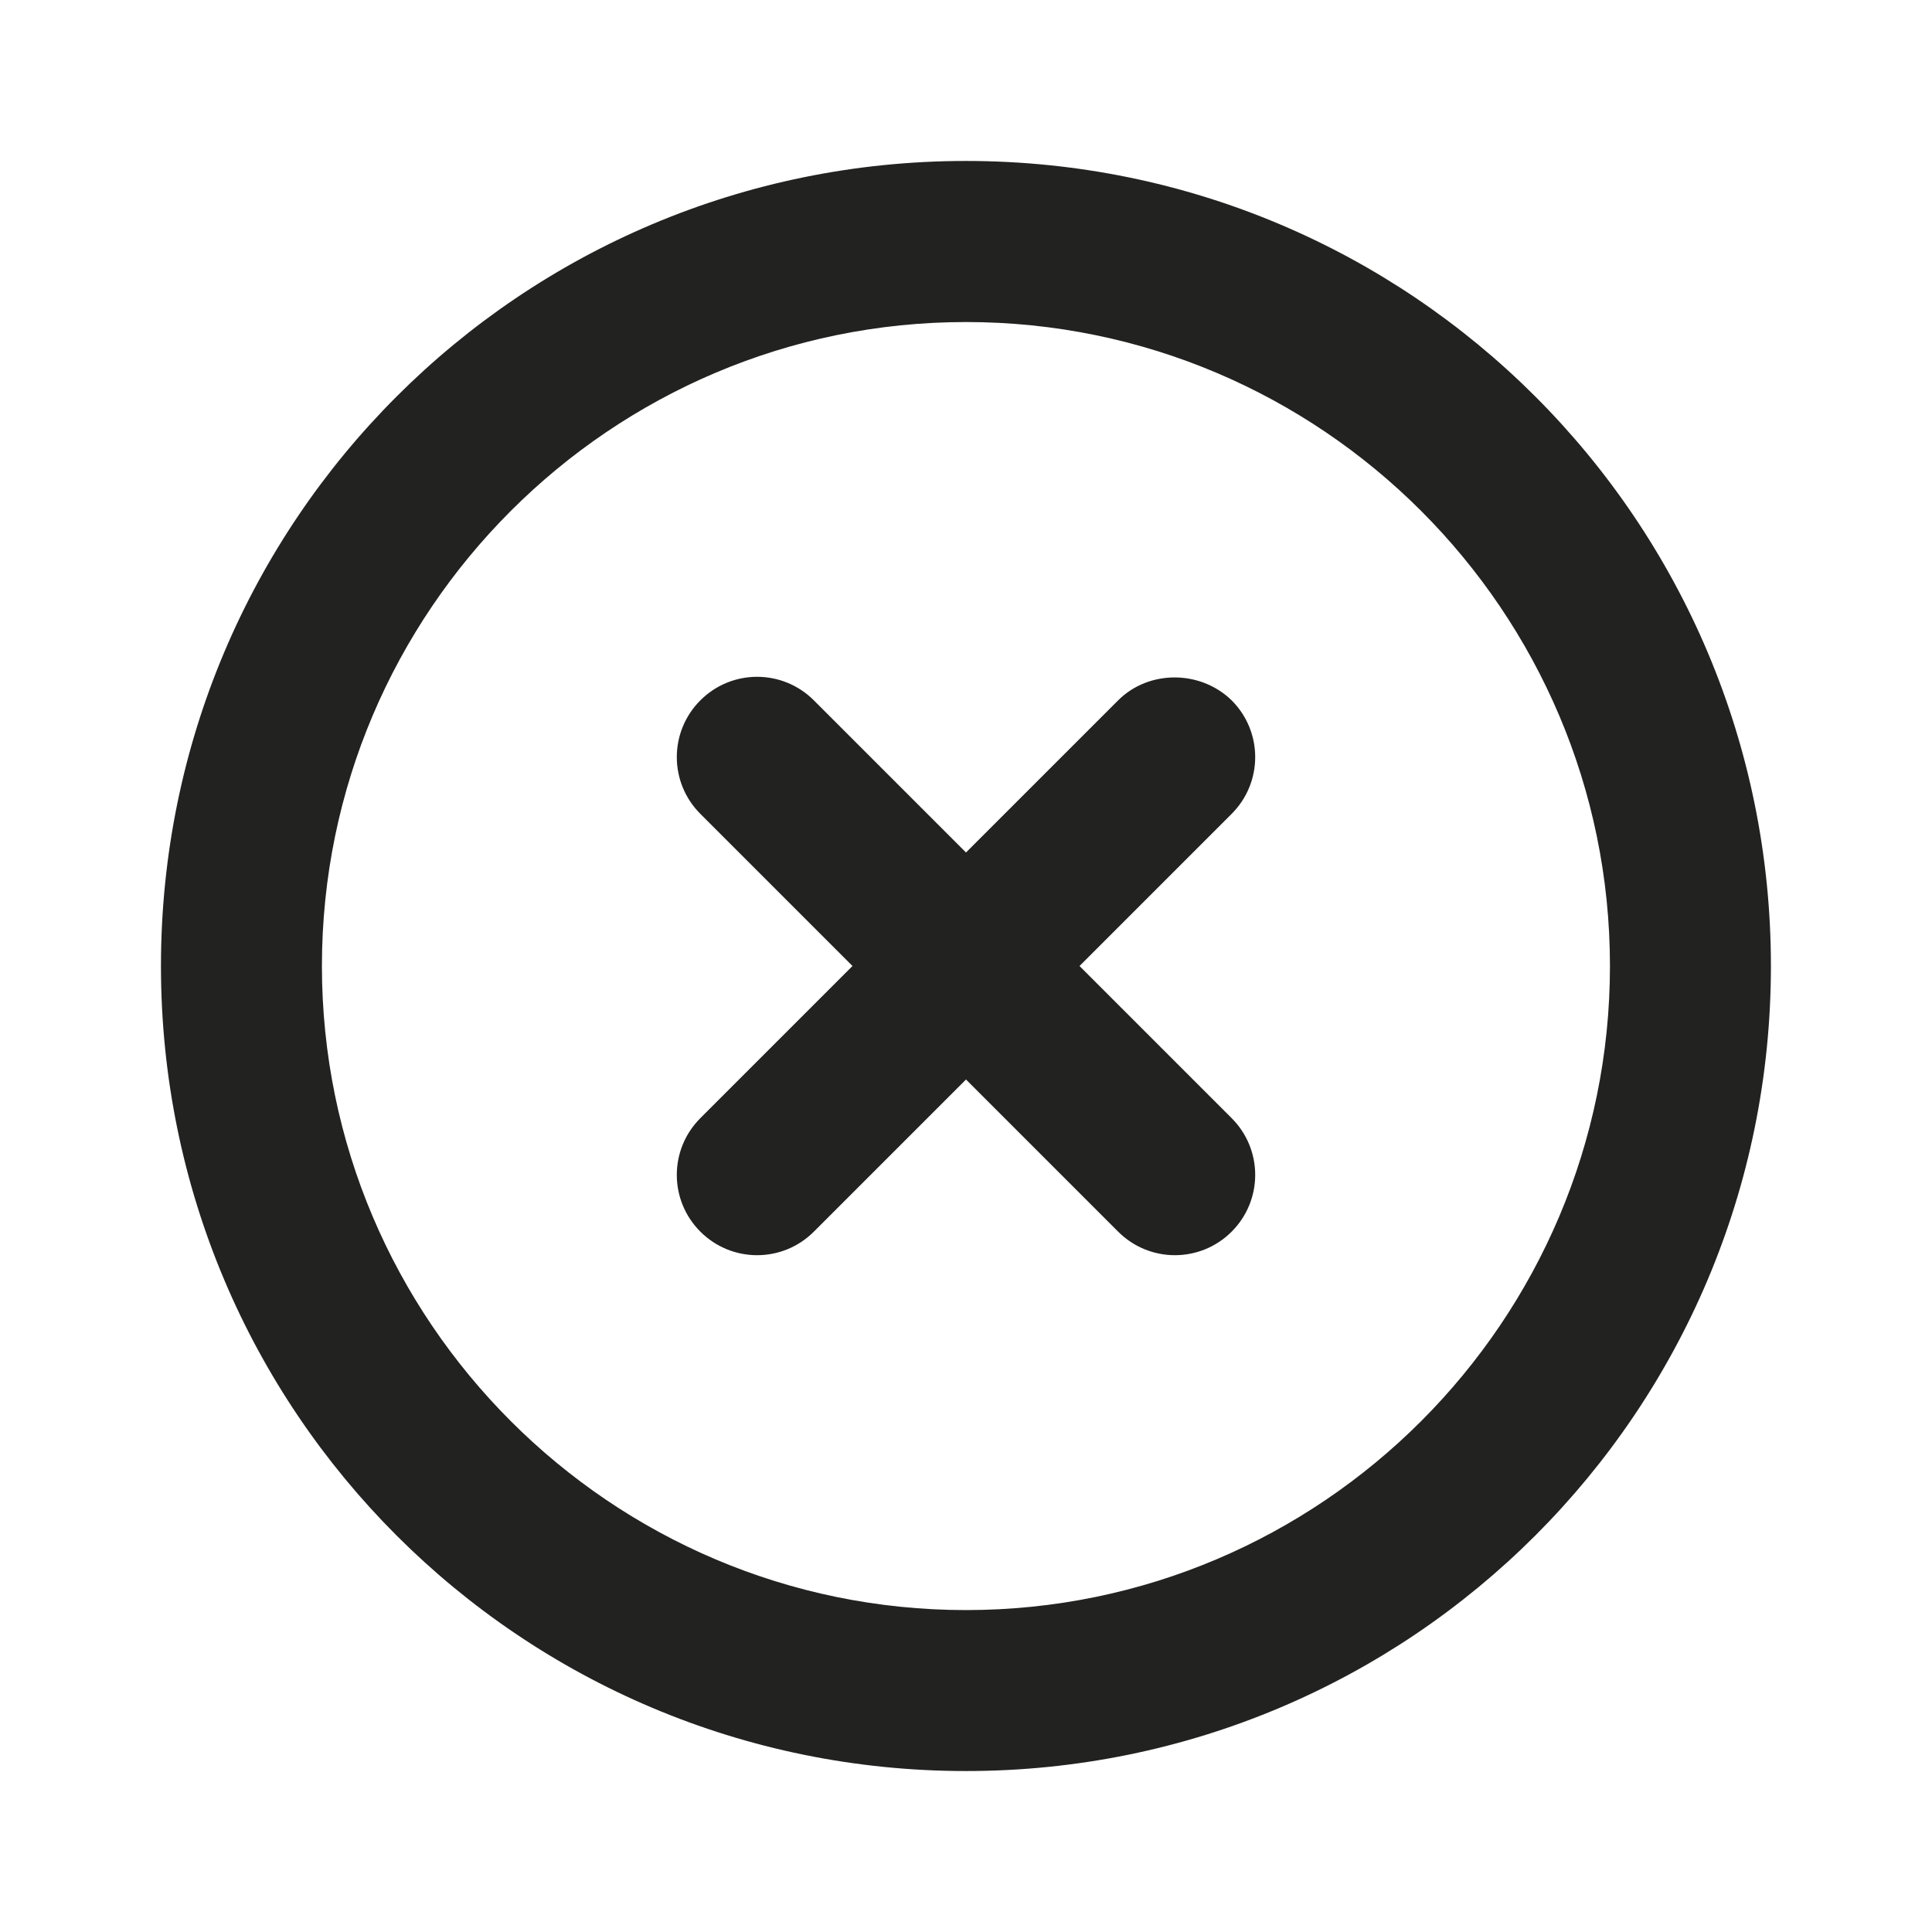 <svg xmlns="http://www.w3.org/2000/svg" width="16" height="16" viewBox="0 0 16 16" fill="none">
<g clip-path="url(#clip0_6379_3501)">
<path d="M9.26 5.8L8 7.06L6.74 5.8C6.48 5.54 6.06 5.54 5.8 5.8C5.54 6.06 5.54 6.48 5.8 6.74L7.06 8L5.8 9.26C5.54 9.52 5.54 9.94 5.8 10.2C6.06 10.46 6.48 10.46 6.74 10.2L8 8.94L9.26 10.2C9.52 10.46 9.94 10.46 10.2 10.2C10.46 9.94 10.46 9.52 10.2 9.26L8.94 8L10.2 6.74C10.46 6.48 10.46 6.06 10.2 5.8C9.94 5.547 9.513 5.547 9.26 5.8ZM8 1.333C4.313 1.333 1.333 4.314 1.333 8C1.333 11.687 4.313 14.667 8 14.667C11.686 14.667 14.666 11.687 14.666 8C14.666 4.314 11.686 1.333 8 1.333ZM8 13.334C5.06 13.334 2.666 10.94 2.666 8C2.666 5.06 5.06 2.667 8 2.667C10.94 2.667 13.333 5.06 13.333 8C13.333 10.94 10.94 13.334 8 13.334Z" fill="#222221"/>
</g>
<defs>
<clipPath id="clip0_6379_3501">
<rect width="16" height="16" fill="white"/>
</clipPath>
</defs>
</svg>